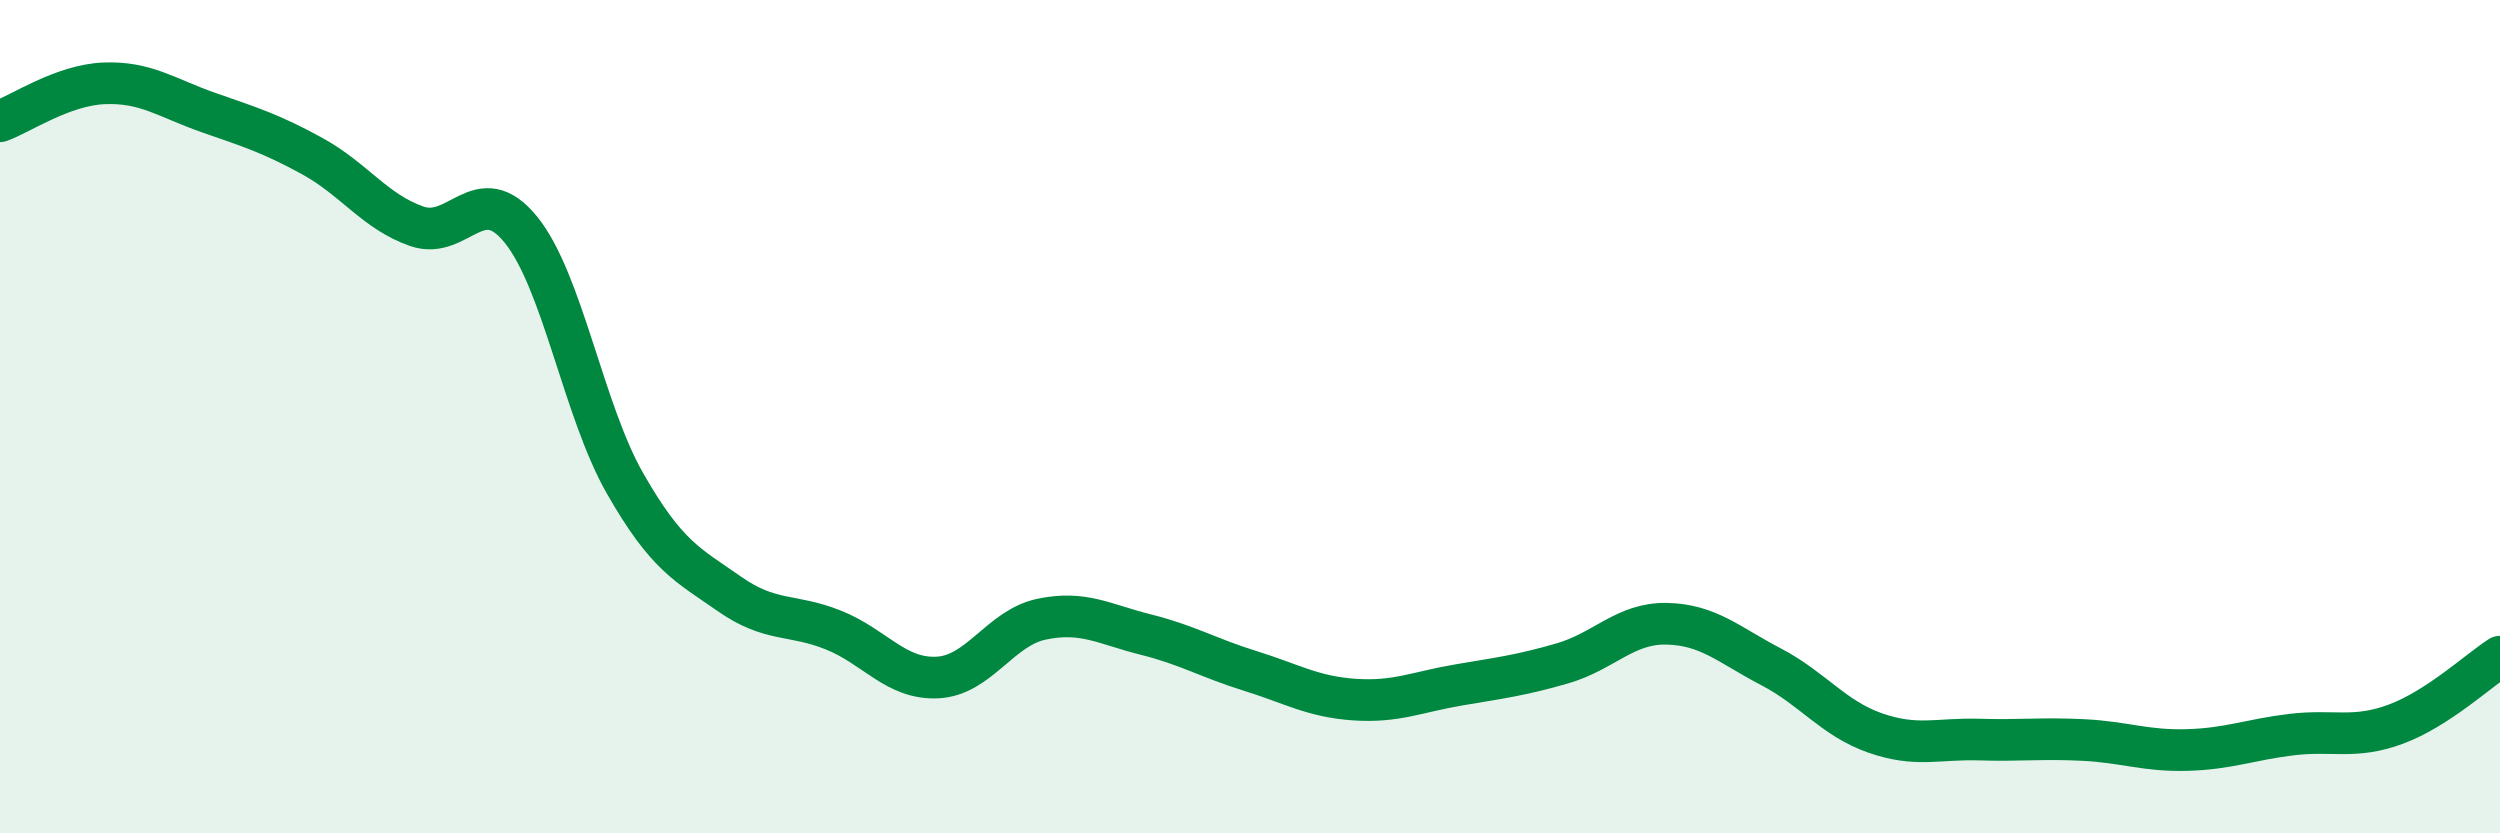 
    <svg width="60" height="20" viewBox="0 0 60 20" xmlns="http://www.w3.org/2000/svg">
      <path
        d="M 0,2.91 C 0.5,2.73 1.5,2.04 2.5,2 C 3.5,1.96 4,2.35 5,2.7 C 6,3.05 6.5,3.2 7.5,3.75 C 8.5,4.3 9,5.08 10,5.43 C 11,5.78 11.5,4.28 12.5,5.51 C 13.5,6.74 14,9.85 15,11.6 C 16,13.35 16.5,13.55 17.5,14.25 C 18.5,14.95 19,14.72 20,15.12 C 21,15.52 21.5,16.31 22.5,16.26 C 23.5,16.21 24,15.07 25,14.86 C 26,14.65 26.5,14.98 27.5,15.23 C 28.5,15.48 29,15.79 30,16.1 C 31,16.41 31.5,16.72 32.5,16.79 C 33.5,16.86 34,16.61 35,16.44 C 36,16.27 36.5,16.21 37.5,15.92 C 38.5,15.63 39,14.95 40,14.97 C 41,14.99 41.5,15.48 42.5,16 C 43.5,16.52 44,17.24 45,17.59 C 46,17.94 46.5,17.72 47.5,17.75 C 48.5,17.78 49,17.71 50,17.76 C 51,17.81 51.5,18.03 52.5,18 C 53.5,17.97 54,17.75 55,17.63 C 56,17.51 56.5,17.75 57.5,17.38 C 58.5,17.01 59.5,16.08 60,15.76L60 20L0 20Z"
        fill="#008740"
        opacity="0.1"
        stroke-linecap="round"
        stroke-linejoin="round"
      />
      <path
        d="M 0,2.91 C 0.5,2.73 1.5,2.04 2.5,2 C 3.5,1.96 4,2.35 5,2.7 C 6,3.05 6.5,3.2 7.5,3.75 C 8.5,4.3 9,5.08 10,5.43 C 11,5.78 11.5,4.28 12.5,5.51 C 13.5,6.74 14,9.85 15,11.6 C 16,13.35 16.5,13.55 17.5,14.25 C 18.5,14.95 19,14.72 20,15.12 C 21,15.52 21.5,16.31 22.5,16.26 C 23.5,16.21 24,15.07 25,14.86 C 26,14.65 26.5,14.98 27.5,15.23 C 28.5,15.48 29,15.79 30,16.1 C 31,16.41 31.5,16.72 32.5,16.79 C 33.5,16.86 34,16.61 35,16.44 C 36,16.27 36.5,16.21 37.5,15.92 C 38.5,15.63 39,14.95 40,14.97 C 41,14.99 41.5,15.48 42.5,16 C 43.5,16.52 44,17.24 45,17.59 C 46,17.94 46.5,17.72 47.5,17.75 C 48.5,17.78 49,17.71 50,17.76 C 51,17.81 51.5,18.03 52.5,18 C 53.5,17.97 54,17.75 55,17.63 C 56,17.51 56.5,17.75 57.5,17.38 C 58.5,17.01 59.5,16.08 60,15.76"
        stroke="#008740"
        stroke-width="1"
        fill="none"
        stroke-linecap="round"
        stroke-linejoin="round"
      />
    </svg>
  